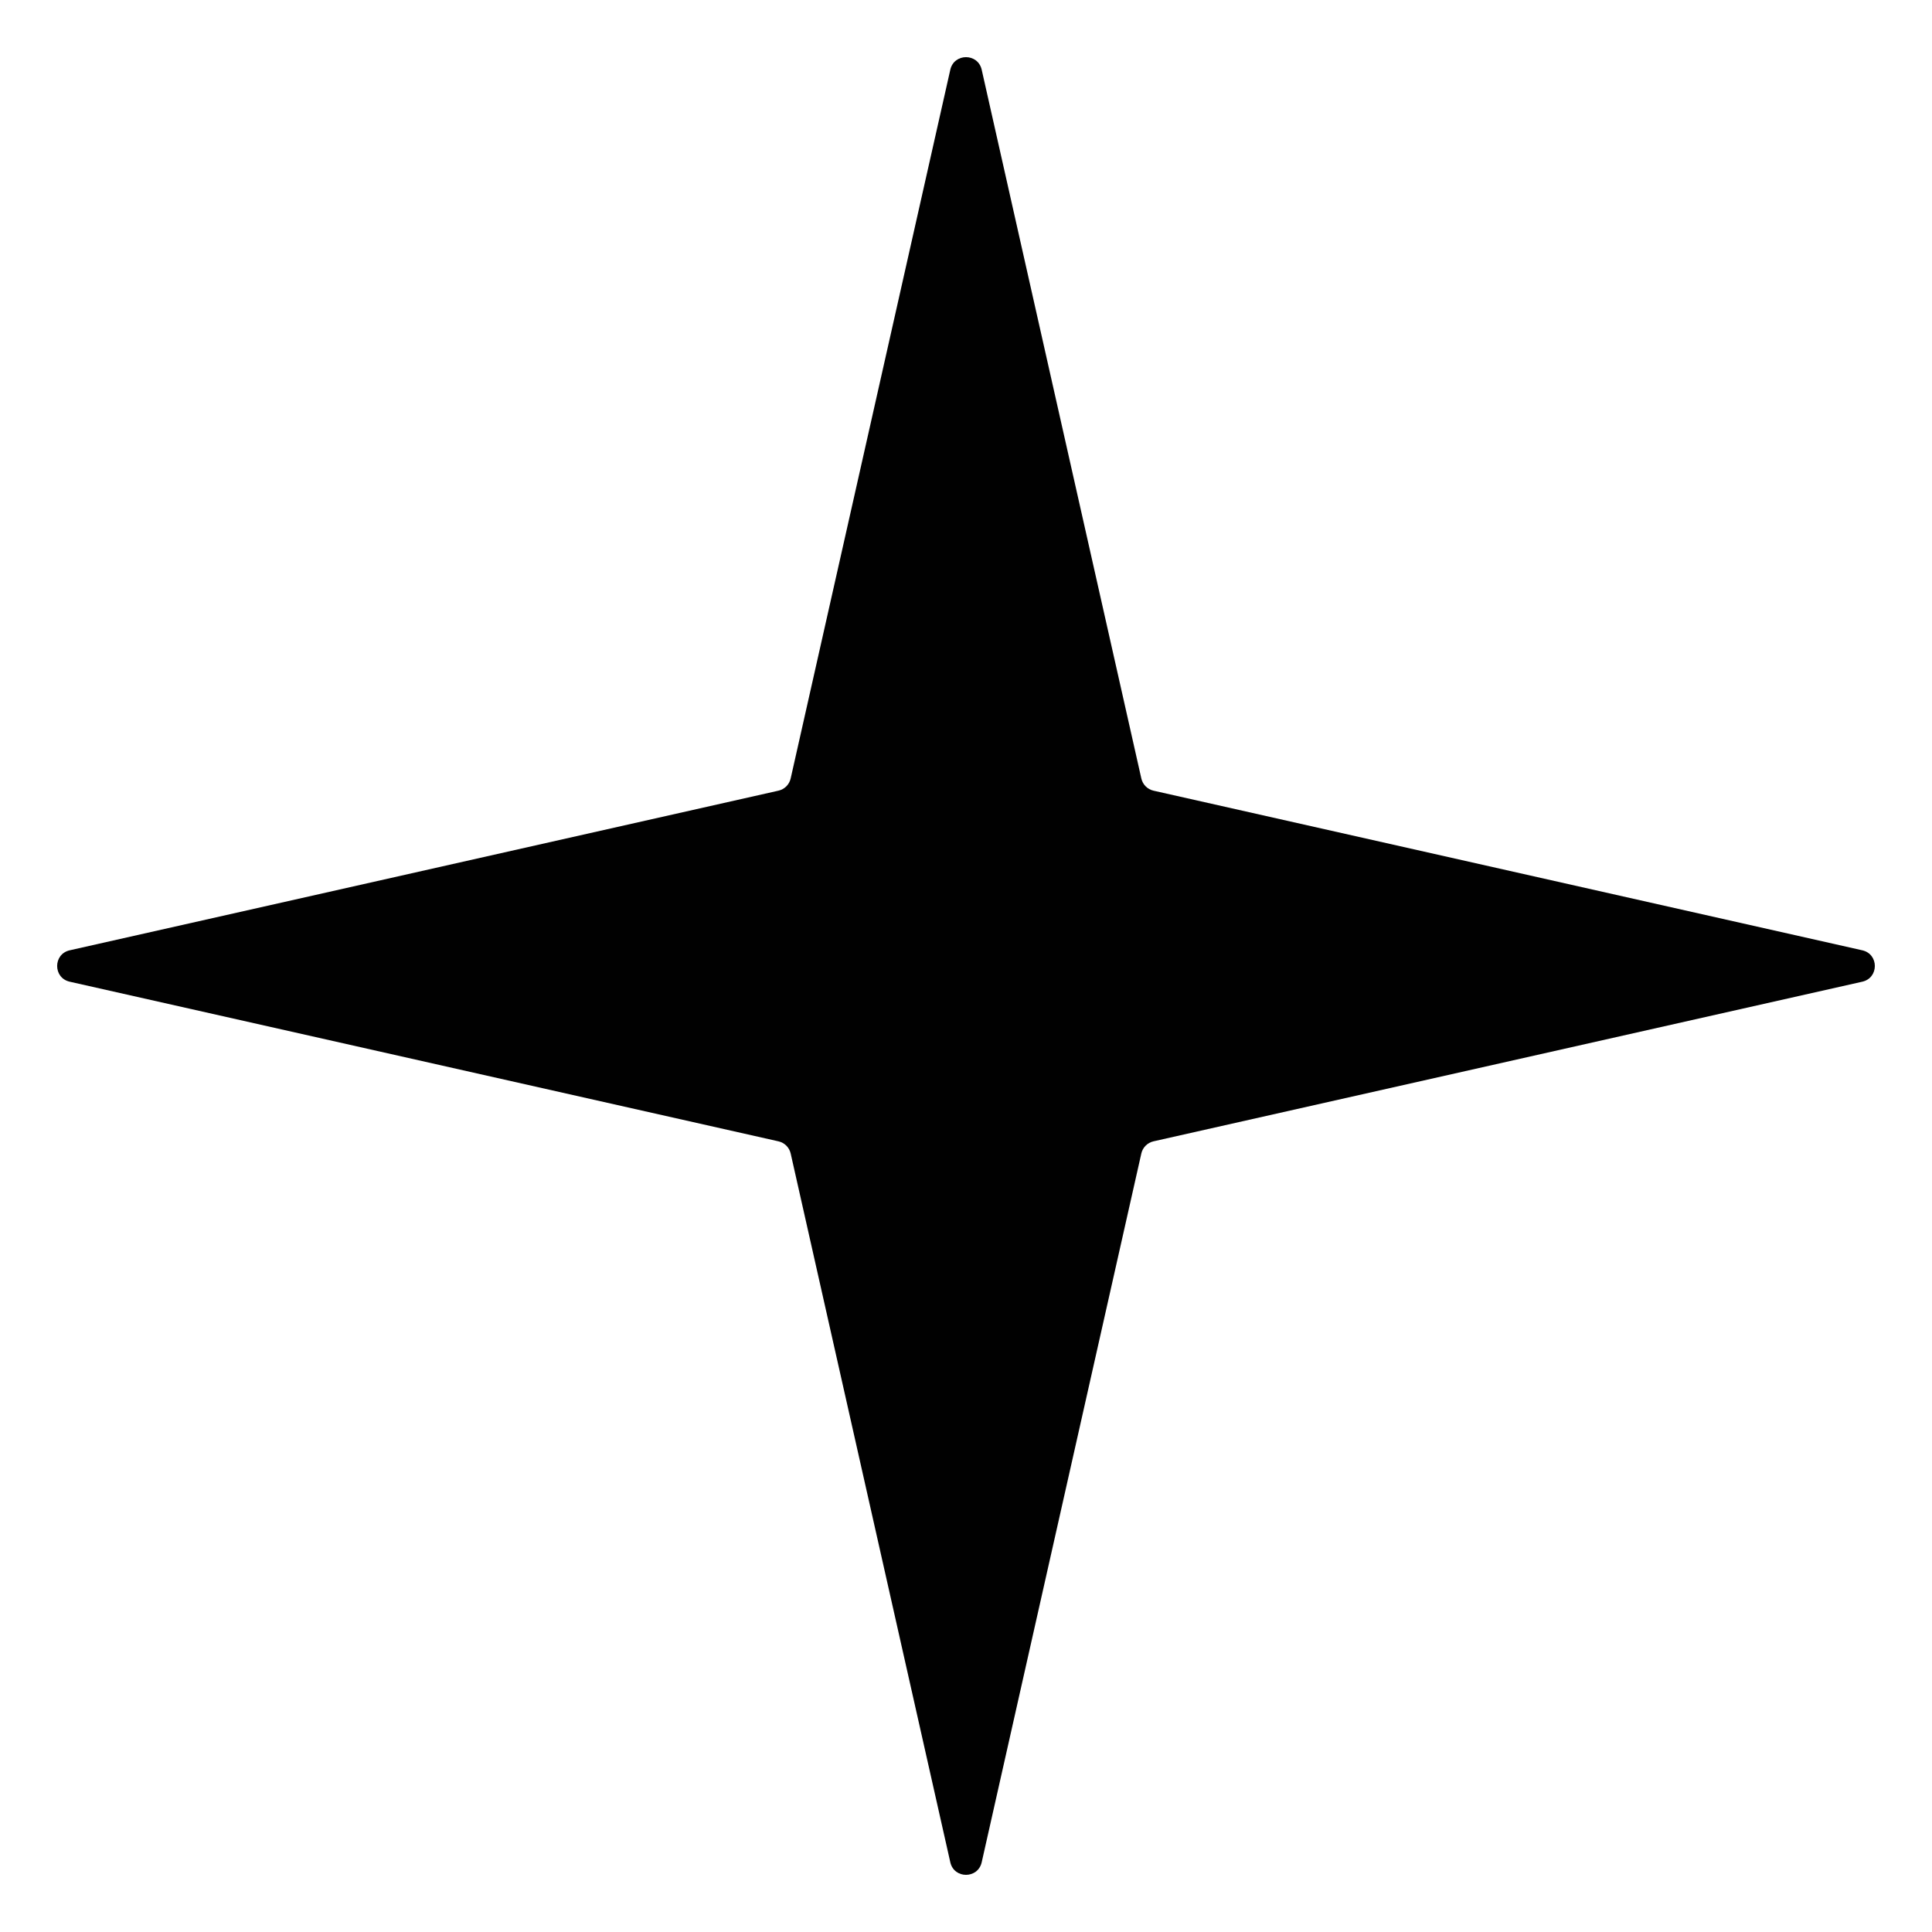 <svg width="24" height="24" viewBox="0 0 24 24" fill="none" xmlns="http://www.w3.org/2000/svg">
<path d="M11.805 0.866C11.852 0.658 12.148 0.658 12.195 0.866L14.178 9.67C14.195 9.746 14.254 9.805 14.329 9.822L23.134 11.805C23.342 11.852 23.342 12.148 23.134 12.195L14.329 14.178C14.254 14.195 14.195 14.254 14.178 14.329L12.195 23.134C12.148 23.342 11.852 23.342 11.805 23.134L9.822 14.329C9.805 14.254 9.746 14.195 9.67 14.178L0.866 12.195C0.658 12.148 0.658 11.852 0.866 11.805L9.67 9.822C9.746 9.805 9.805 9.746 9.822 9.67L11.805 0.866Z" fill="#010101"/>
</svg>
